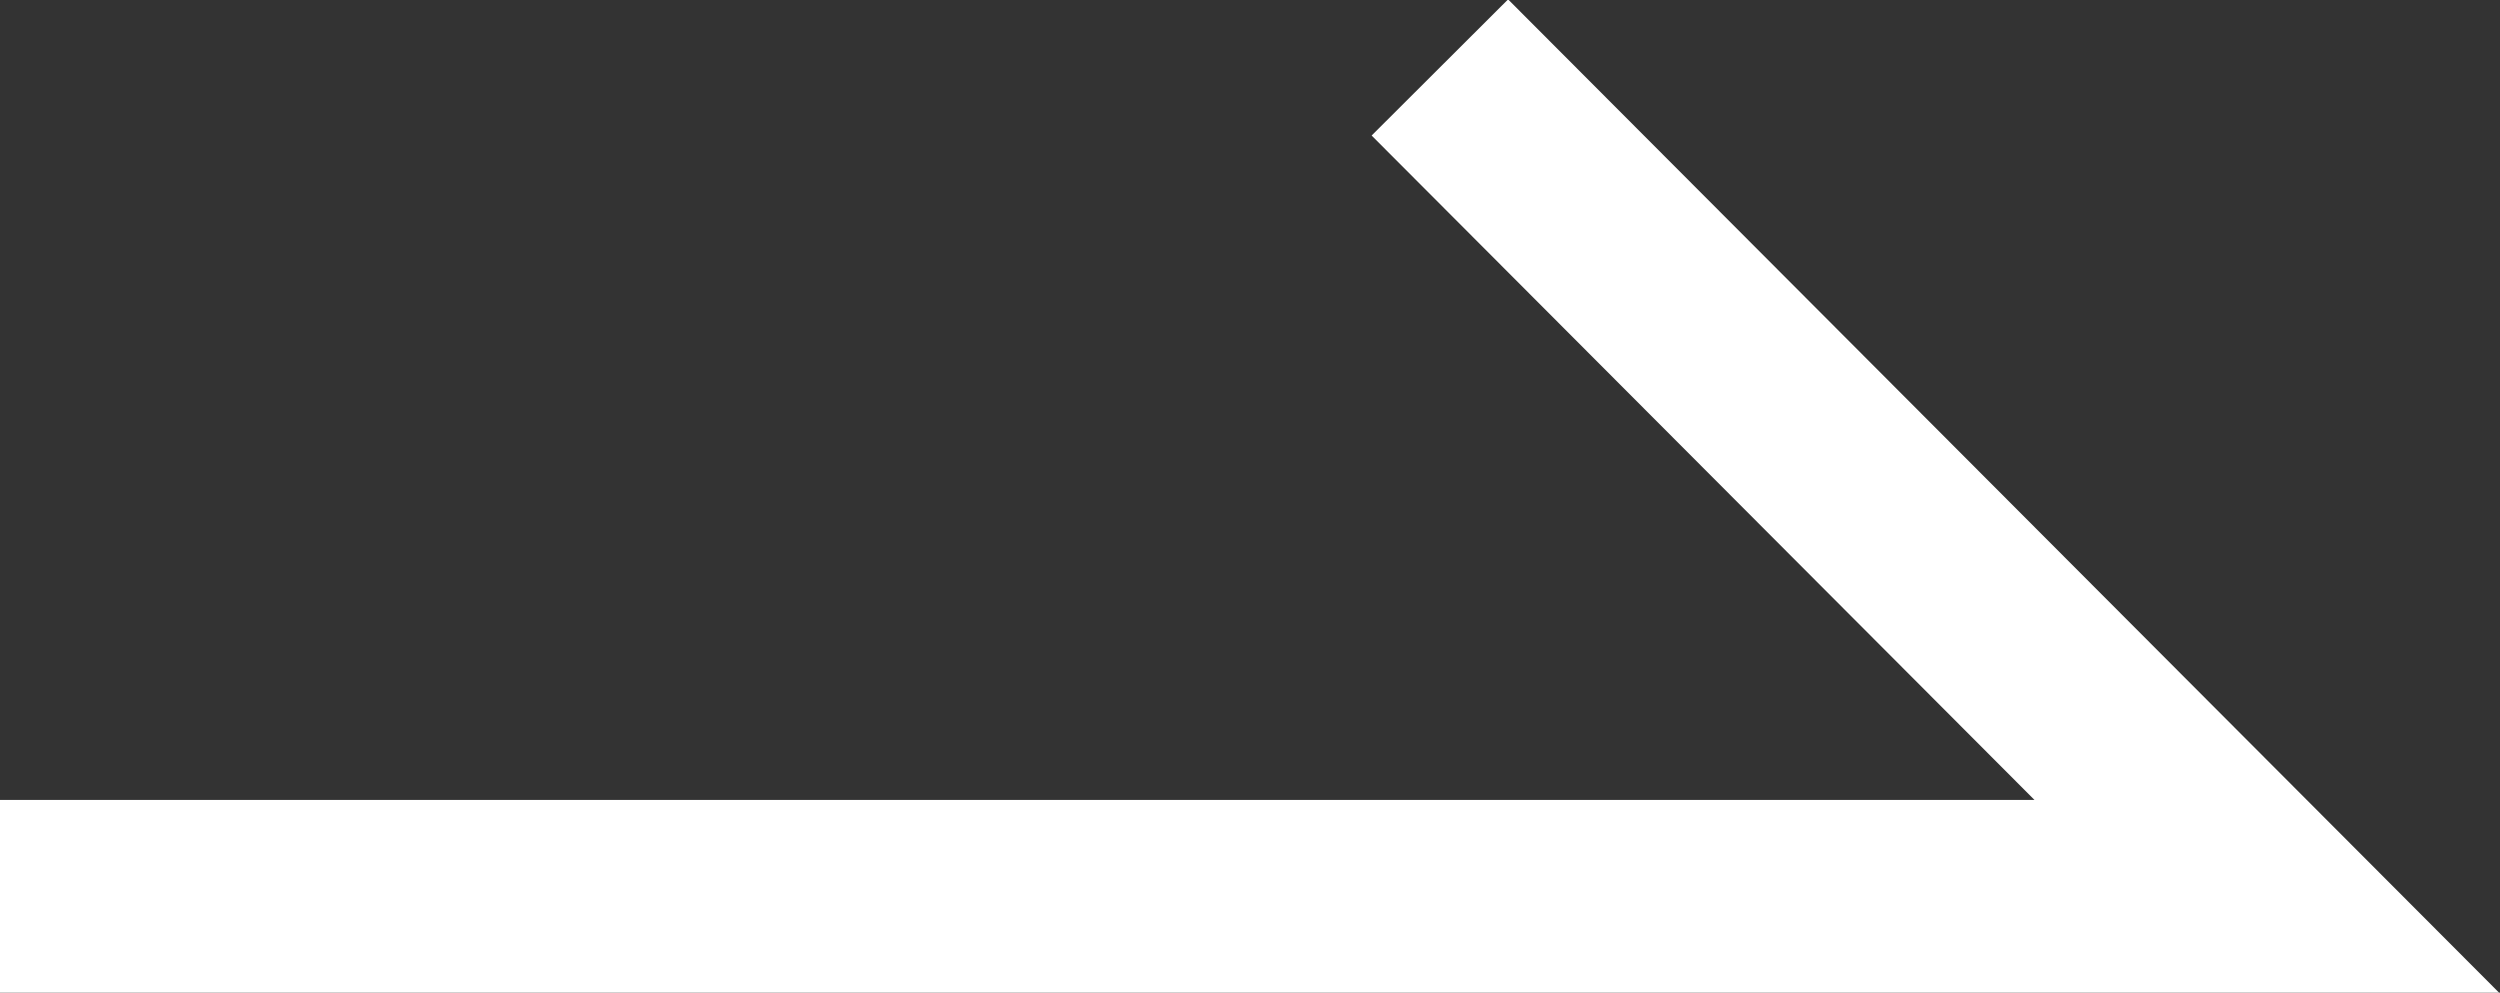 <svg xmlns="http://www.w3.org/2000/svg" viewBox="0 0 12.97 5.15"><rect x="0" y="0" width="12.97" height="5.15" fill="#333333" stroke="none"/><path fill="none" stroke="#fff" stroke-miterlimit="10" d="M0 4.65h11.76L7.47.35"/></svg>